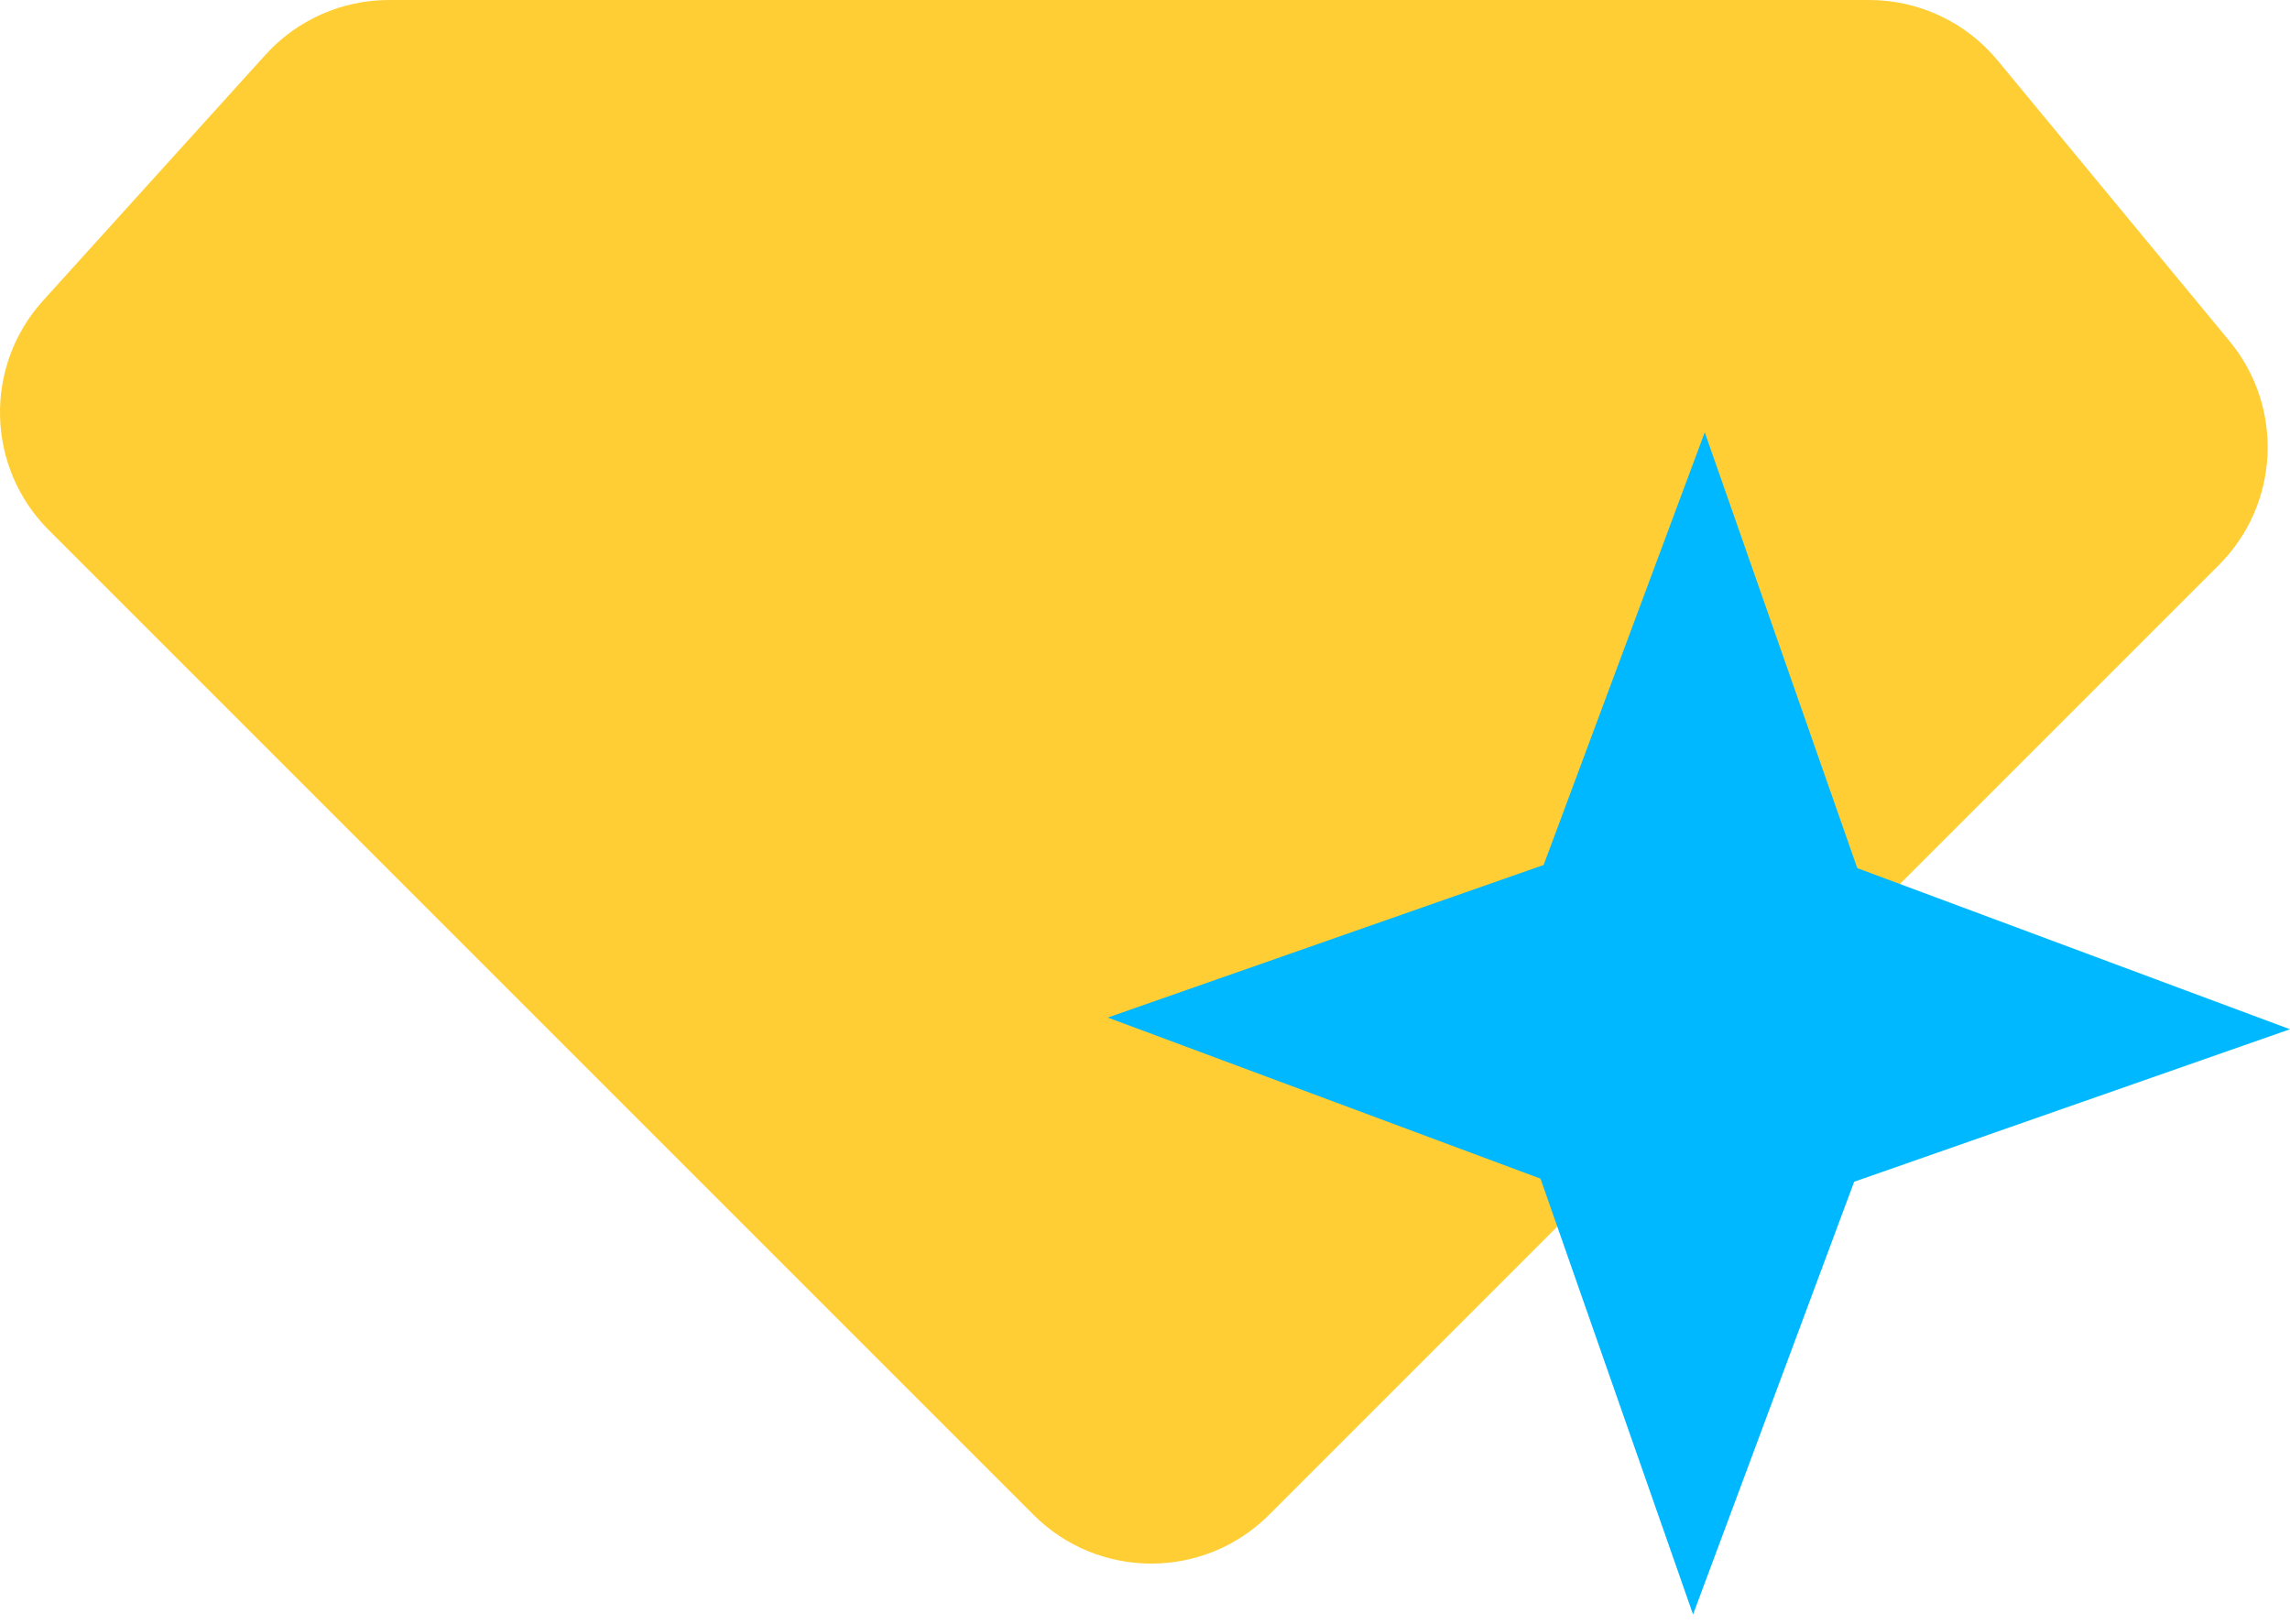 <?xml version="1.0" encoding="UTF-8"?>
<svg width="55px" height="39px" viewBox="0 0 55 39" version="1.1" xmlns="http://www.w3.org/2000/svg" xmlns:xlink="http://www.w3.org/1999/xlink">
    <title>VMOX-Icon-Group 11 7</title>
    <defs>
        <path d="M10.169,10.096 L-5.21718613e-15,13.655 L10.096,17.414 L11.457,21.302 C12.113,20.645 12.77,19.989 13.426,19.332 L13.426,19.332 C14.076,18.682 14.726,18.033 15.376,17.383 L15.376,17.383 C15.98,16.778 16.585,16.173 17.19,15.569 L17.19,15.569 C17.714,15.045 18.238,14.521 18.762,13.996 L18.762,13.996 L20.135,12.623 C20.492,12.267 20.848,11.91 21.205,11.553 L21.205,11.553 L17.486,10.169 L13.928,0 L10.169,10.096 Z" id="path-1"></path>
    </defs>
    <g id="Round-3" stroke="none" stroke-width="1" fill="none" fill-rule="evenodd">
        <g id="Design-System" transform="translate(-650, -7959)">
            <g id="Group-11" transform="translate(650, 7959)">
                <path d="M24.822,36.383 L1.172,12.733 C-0.336,11.226 -0.396,8.801 1.034,7.22 L6.375,1.317 C7.134,0.478 8.212,-5.21718613e-15 9.342,-5.21718613e-15 L44.895,-5.21718613e-15 C46.088,-5.21718613e-15 47.219,0.533 47.979,1.453 L53.548,8.194 C54.861,9.784 54.751,12.112 53.292,13.571 L30.48,36.383 C28.917,37.946 26.384,37.946 24.822,36.383" id="Fill-1" fill="#FFCE34"></path>
                <g id="Group-5" transform="translate(27.011, 10.789)">
                    <mask id="mask-2" fill="white">
                        <use xlink:href="#path-1"></use>
                    </mask>
                    <g id="Clip-4"></g>
                    <path d="M10.169,10.096 L-5.21718613e-15,13.655 L10.096,17.414 L11.457,21.302 C12.113,20.645 12.77,19.989 13.426,19.332 L13.426,19.332 C14.076,18.682 14.726,18.033 15.376,17.383 L15.376,17.383 C15.98,16.778 16.585,16.173 17.19,15.569 L17.19,15.569 C17.714,15.045 18.238,14.521 18.762,13.996 L18.762,13.996 L20.135,12.623 C20.492,12.267 20.848,11.91 21.205,11.553 L21.205,11.553 L17.486,10.169 L13.928,0 L10.169,10.096 Z" id="Fill-3" mask="url(#mask-2)"></path>
                </g>
                <g id="Group-10" transform="translate(26.606, 10.383)" fill="#00B8FF">
                    <polygon id="Fill-6" points="14.061 27.989 10.502 17.82 0.406 14.061 10.574 10.502 14.334 0.406 17.892 10.574 27.989 14.334 17.82 17.892"></polygon>
                    <path d="M0.812,14.065 L10.611,17.713 L14.065,27.583 L17.713,17.784 L17.774,17.762 L27.583,14.33 L17.784,10.681 L14.33,0.812 L10.681,10.611 L10.62,10.632 L0.812,14.065 Z M14.057,28.394 L10.393,17.926 L-5.21718613e-15,14.057 L10.468,10.393 L14.338,0 L18.001,10.468 L28.394,14.338 L17.926,18.001 L14.057,28.394 Z" id="Fill-8"></path>
                </g>
            </g>
        </g>
    </g>
</svg>